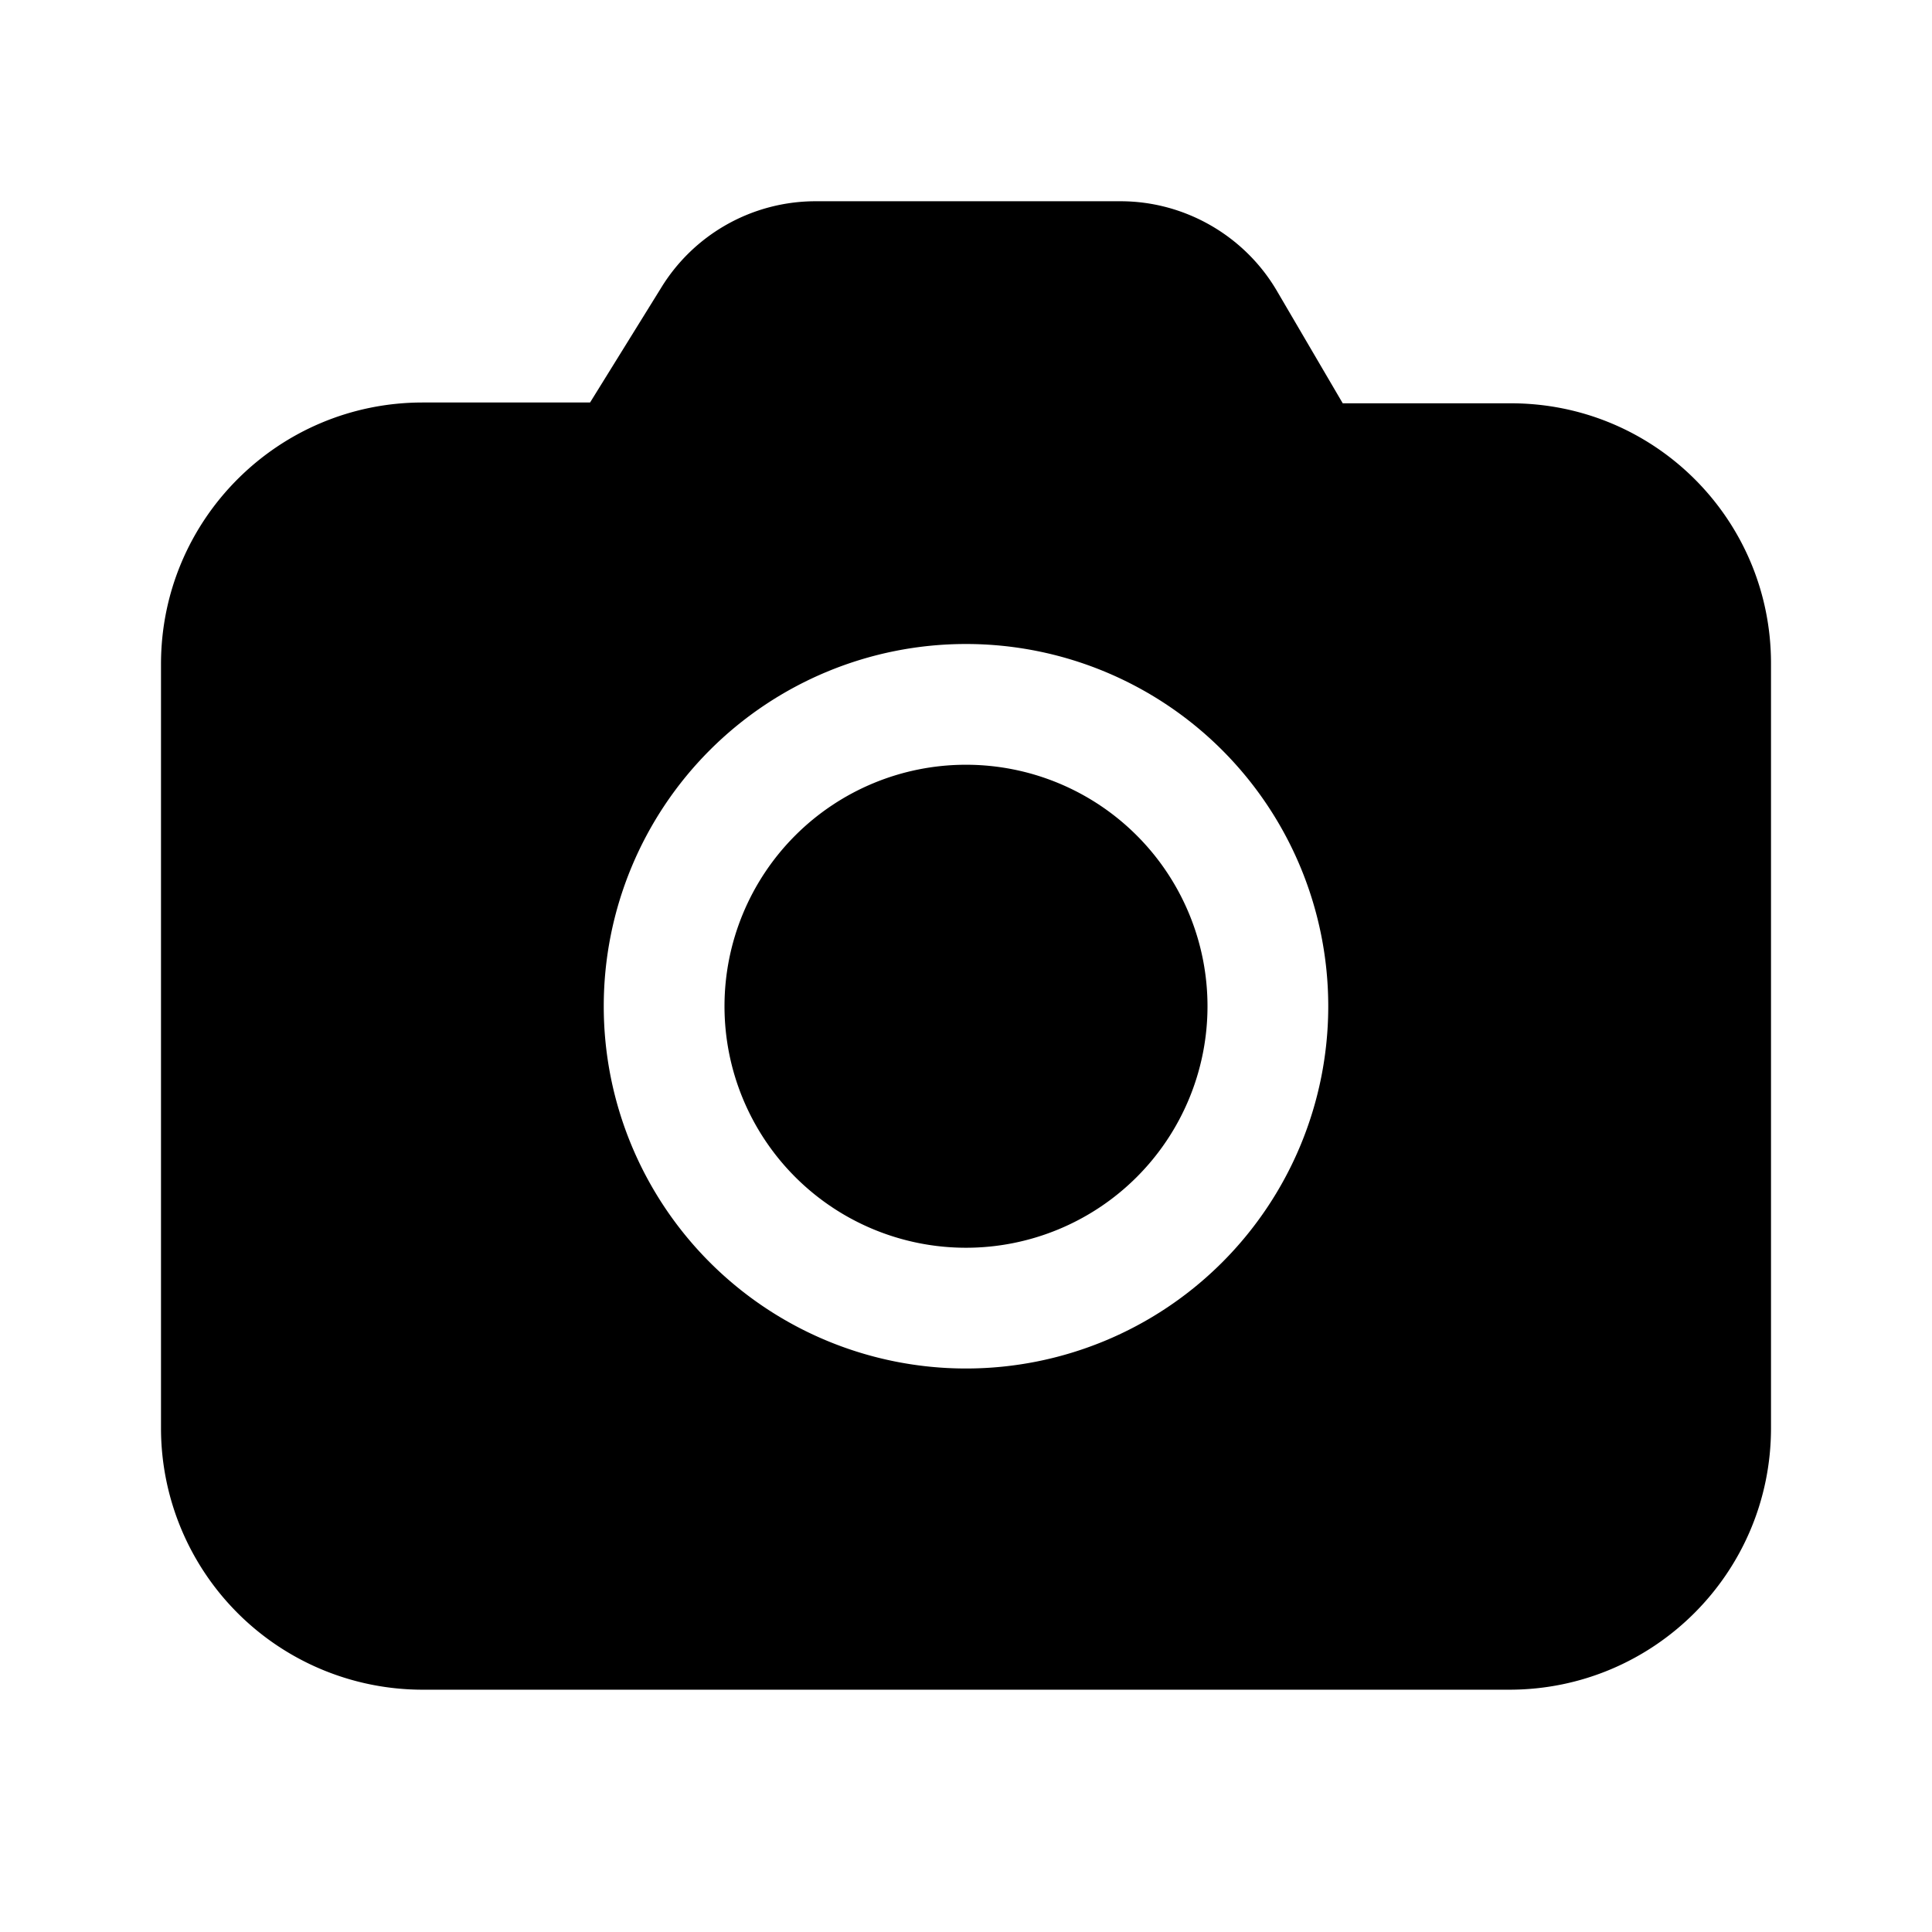 <svg width="24" height="24" viewBox="0 0 24 24" xmlns="http://www.w3.org/2000/svg"><path d="M13.92 2.5c.8 0 1.54.43 1.94 1.11l.82 1.4h2.07C20.55 5 22 6.45 22 8.24v9.5c0 1.8-1.46 3.25-3.25 3.25H5.25A3.25 3.25 0 0 1 2 17.75v-9.5C2 6.45 3.46 5 5.25 5h2.08l.88-1.42a2.25 2.25 0 0 1 1.91-1.08h3.8ZM12 8a4.5 4.5 0 1 0 0 9 4.5 4.5 0 0 0 0-9Zm0 1.5a3 3 0 1 1 0 6 3 3 0 0 1 0-6Z"/></svg>
